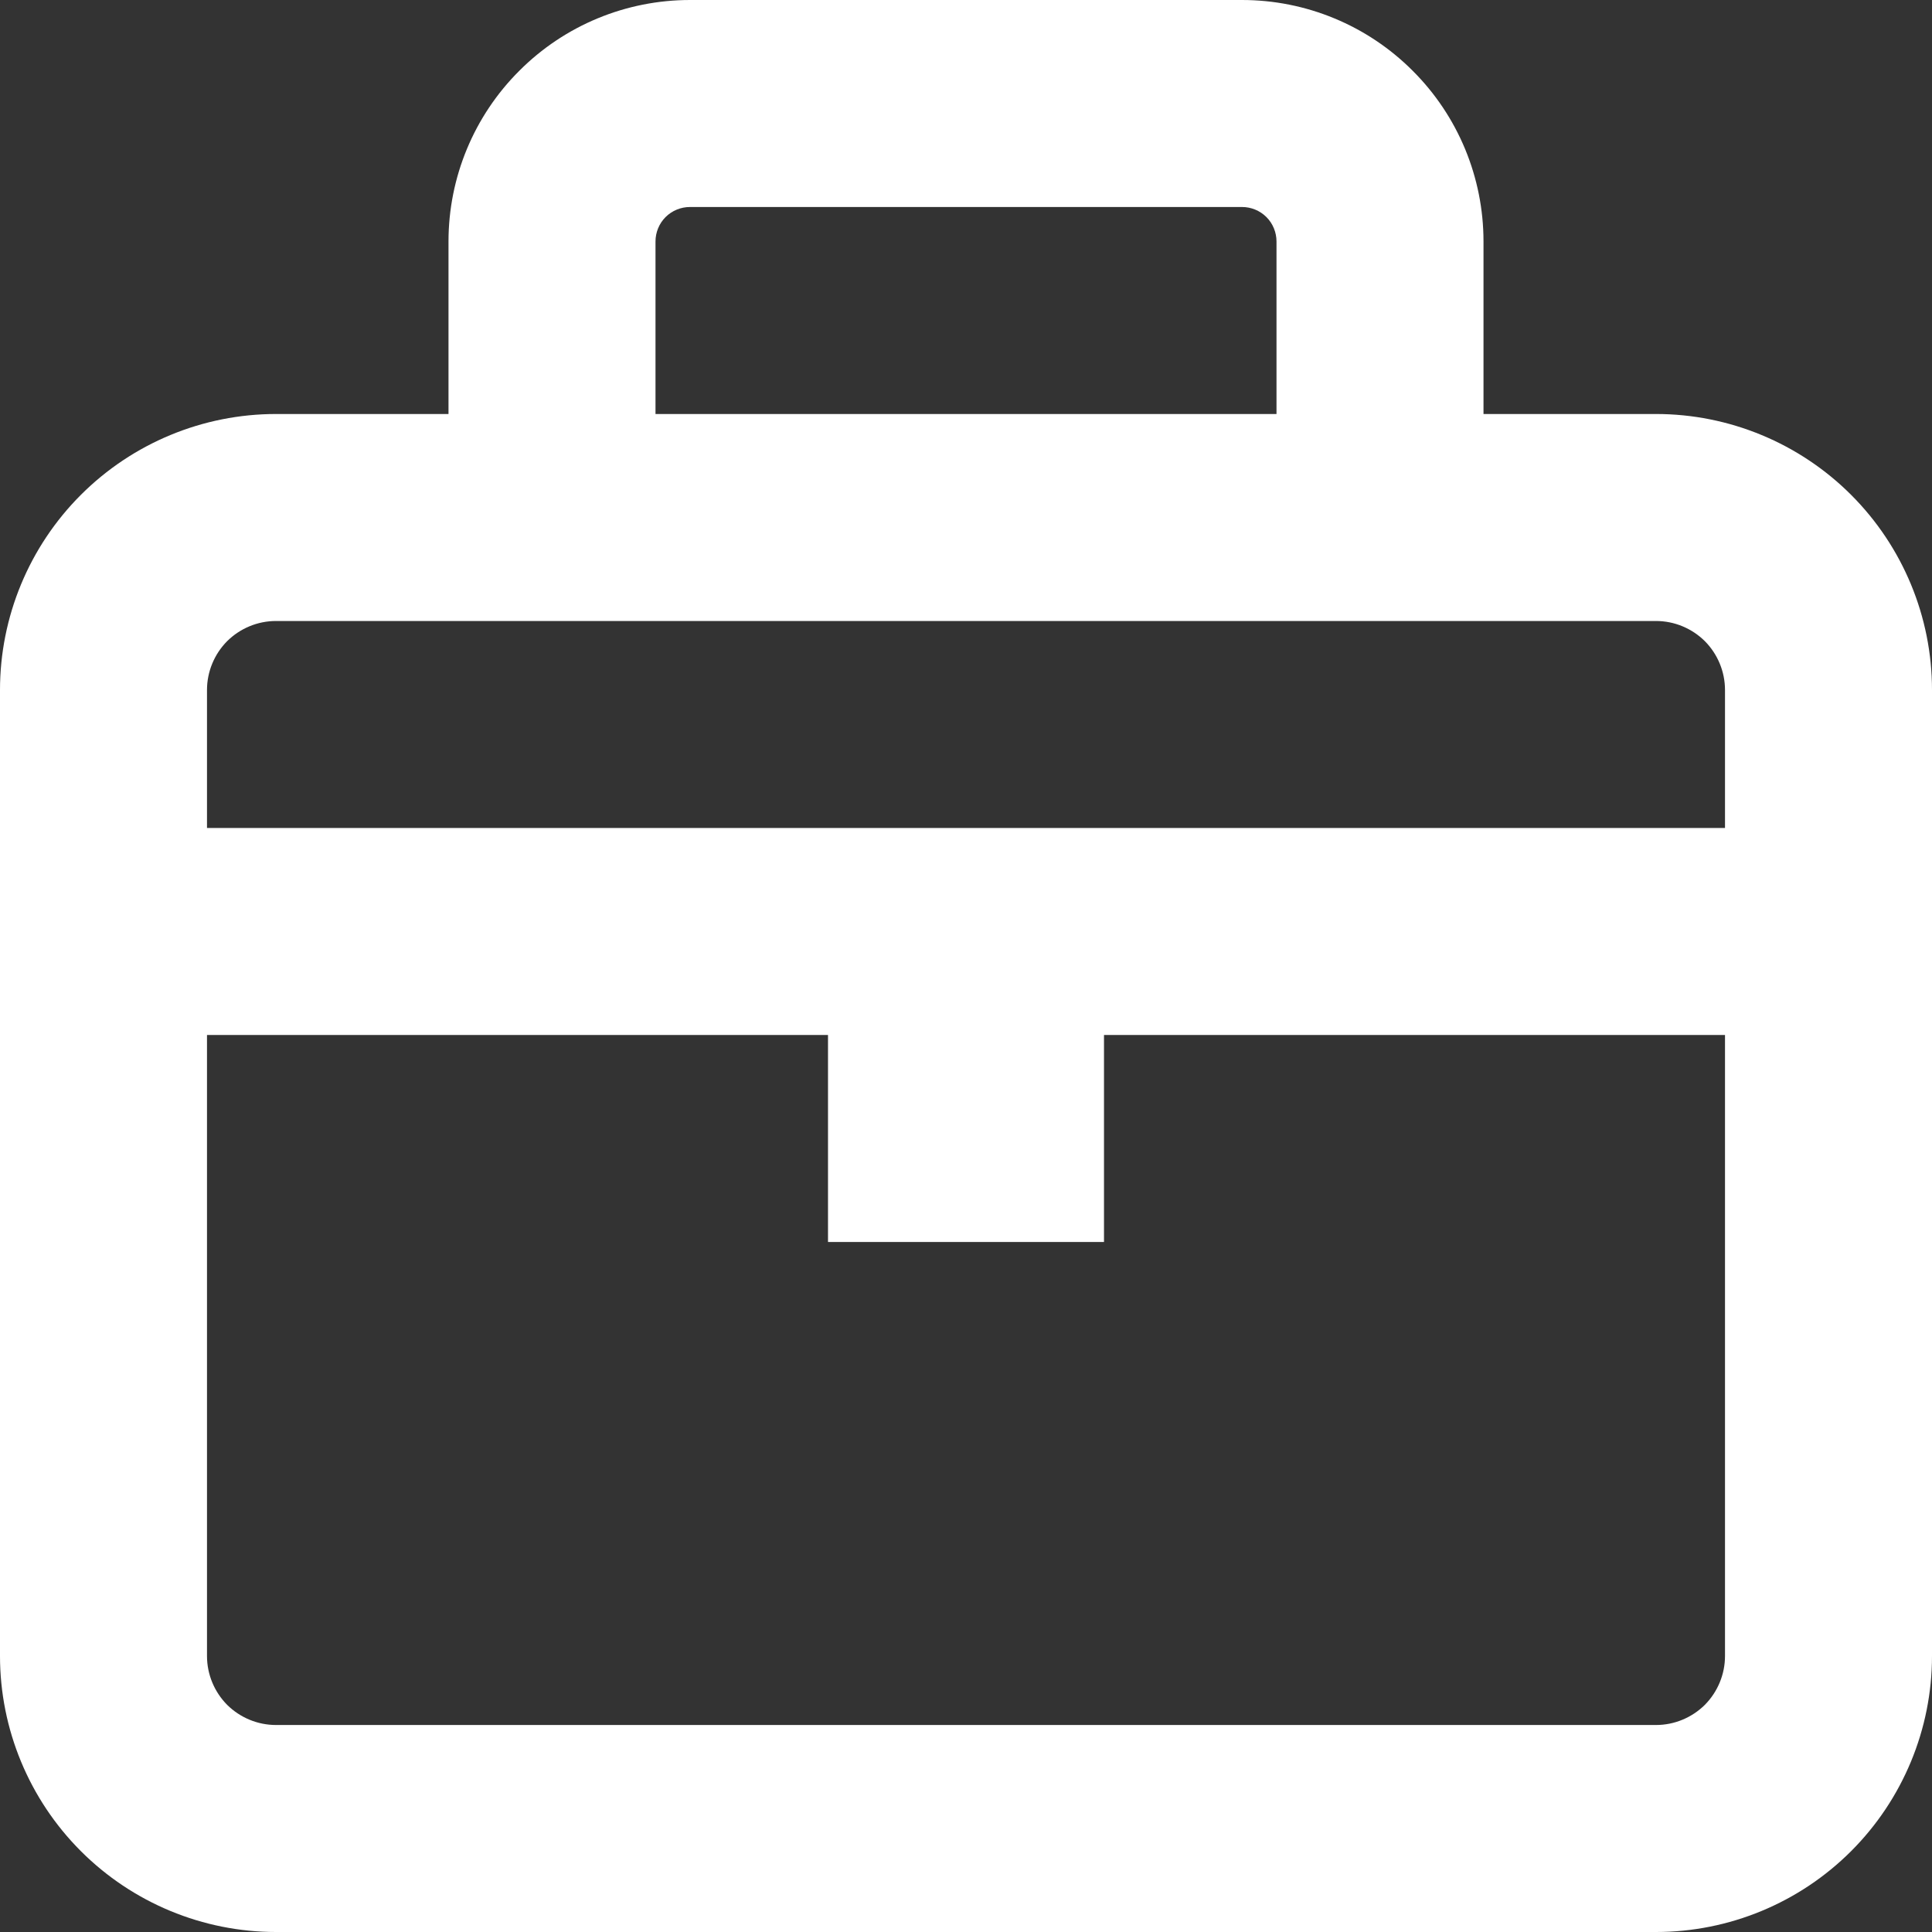 <?xml version="1.0" encoding="UTF-8"?> <svg xmlns="http://www.w3.org/2000/svg" width="14" height="14" viewBox="0 0 14 14" fill="none"><rect x="0" y="0" width="14" height="14" fill="#333333" stroke="none"/><path fill-rule="evenodd" clip-rule="evenodd" d="M5 0C4.536 0 4.091 0.184 3.763 0.513C3.434 0.841 3.25 1.286 3.25 1.75V3H2C1.47 3 0.961 3.211 0.586 3.586C0.211 3.961 0 4.47 0 5V12C0 12.53 0.211 13.039 0.586 13.414C0.961 13.789 1.47 14 2 14H12C12.53 14 13.039 13.789 13.414 13.414C13.789 13.039 14 12.53 14 12V5C14 4.47 13.789 3.961 13.414 3.586C13.039 3.211 12.53 3 12 3H10.75V1.75C10.75 1.286 10.566 0.841 10.237 0.513C9.909 0.184 9.464 0 9 0H5ZM9.25 3V1.75C9.25 1.684 9.224 1.62 9.177 1.573C9.13 1.526 9.066 1.5 9 1.5H5C4.934 1.5 4.87 1.526 4.823 1.573C4.776 1.62 4.75 1.684 4.75 1.75V3H9.25ZM2 4.5H12C12.133 4.5 12.26 4.553 12.354 4.646C12.447 4.74 12.5 4.867 12.5 5V6H1.5V5C1.5 4.867 1.553 4.74 1.646 4.646C1.74 4.553 1.867 4.5 2 4.5ZM1.5 7.5V12C1.5 12.133 1.553 12.26 1.646 12.354C1.74 12.447 1.867 12.5 2 12.5H12C12.133 12.5 12.26 12.447 12.354 12.354C12.447 12.26 12.5 12.133 12.5 12V7.5H8V9H6V7.5H1.5Z" fill="white"></path></svg> 
